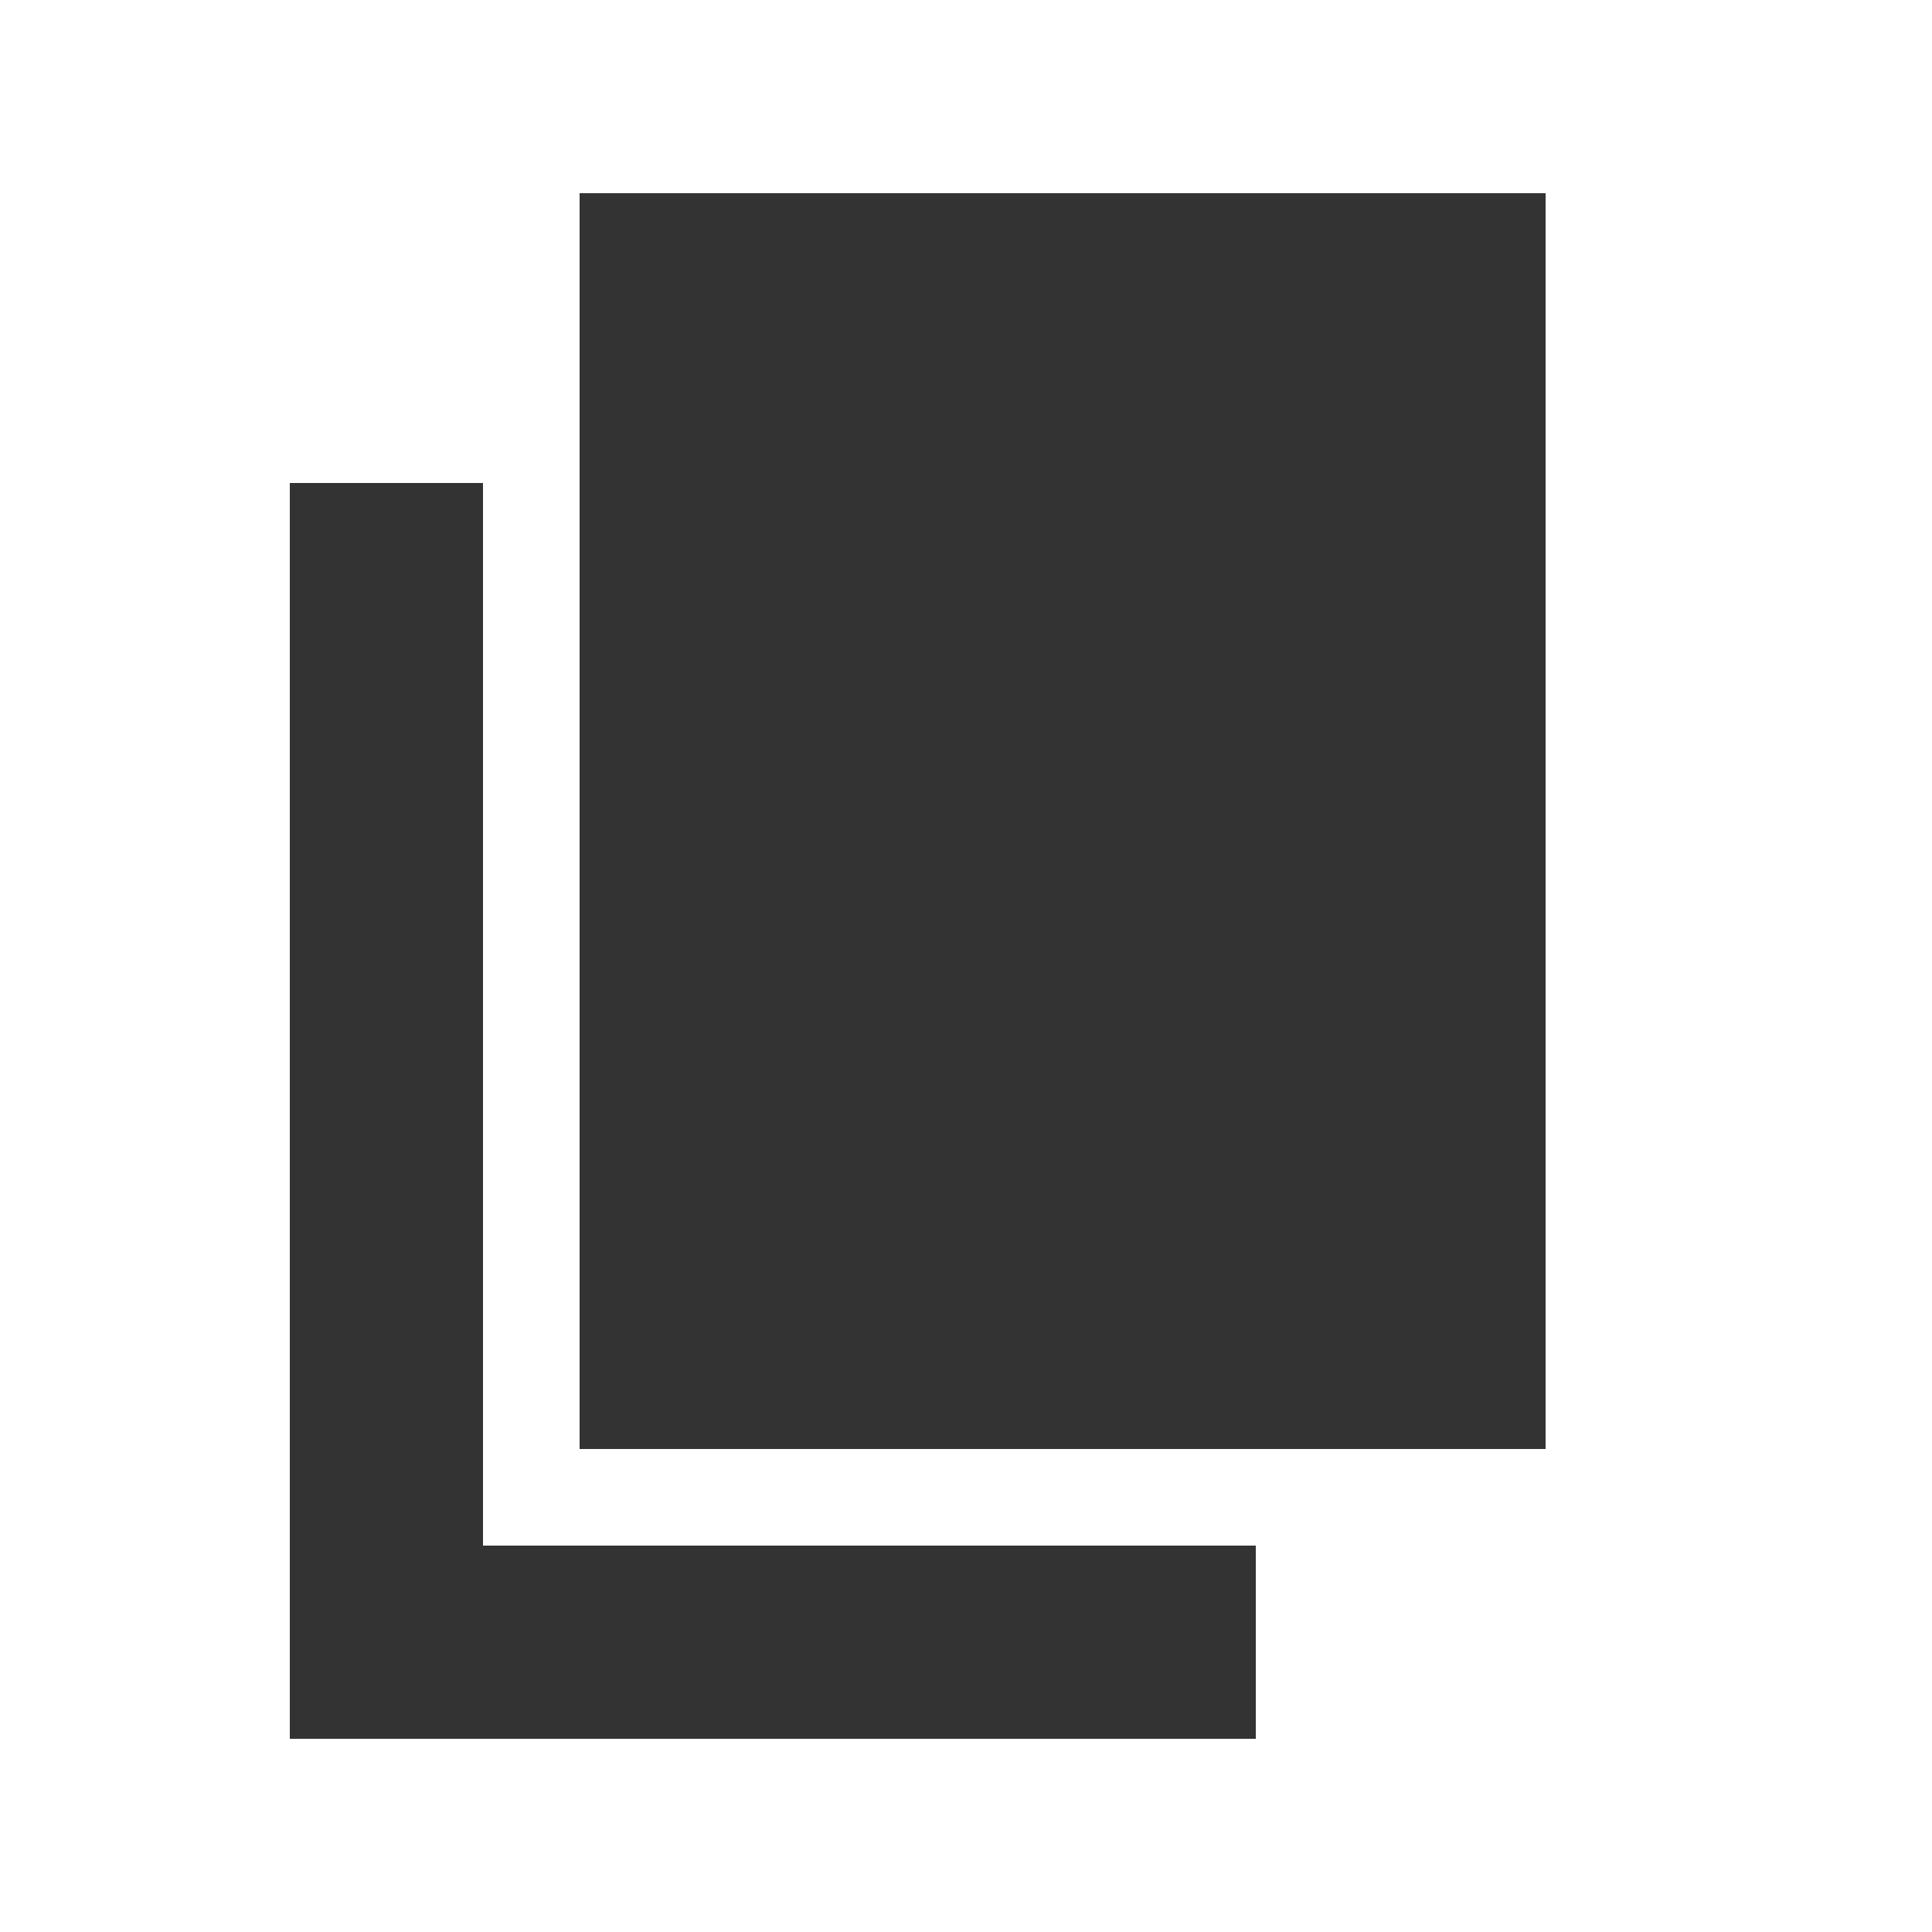 <svg xmlns="http://www.w3.org/2000/svg" aria-hidden="true" role="img" width="1em" height="1em" preserveAspectRatio="xMidYMid meet" viewBox="0 0 20 20"><path d="M6 15V2h10v13H6zm-1 1h8v2H3V5h2v11z" fill="#333"/></svg>
